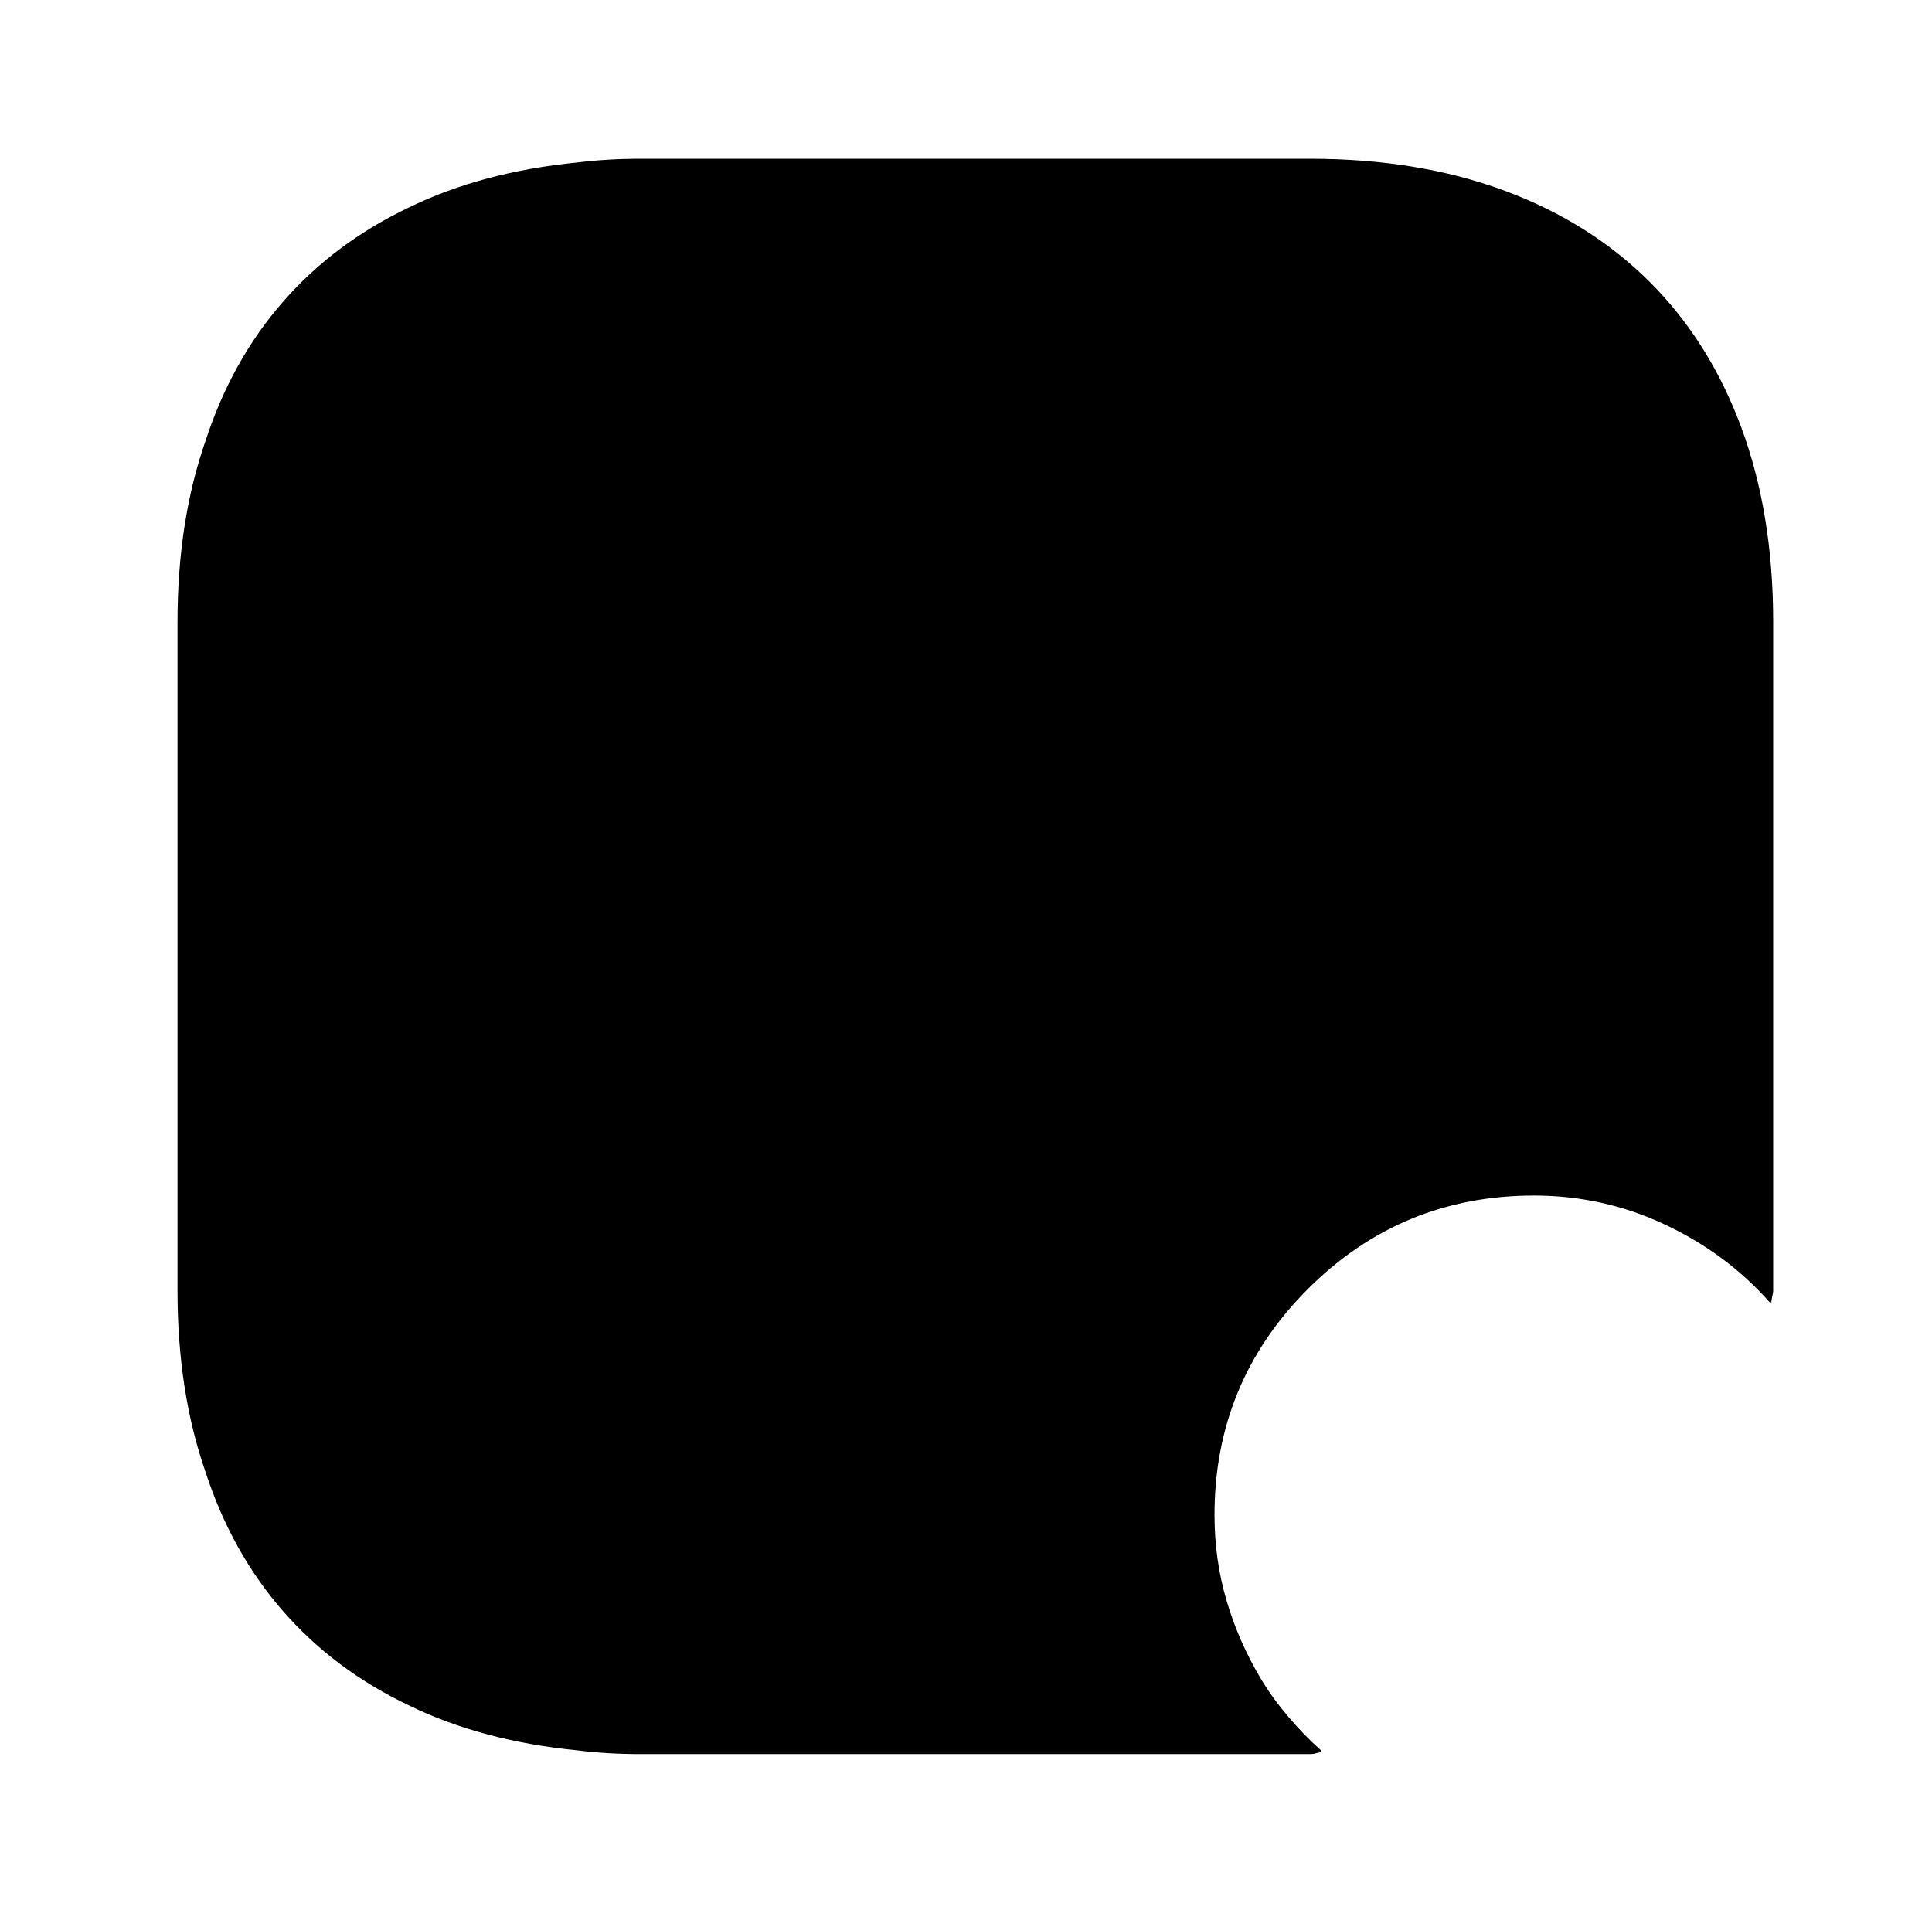 <?xml version="1.0" standalone="no"?>
<!DOCTYPE svg PUBLIC "-//W3C//DTD SVG 1.1//EN" "http://www.w3.org/Graphics/SVG/1.1/DTD/svg11.dtd" >
<svg xmlns="http://www.w3.org/2000/svg" xmlns:xlink="http://www.w3.org/1999/xlink" version="1.1" viewBox="-10 0 1034 1024">
   <path fill="currentColor"
d="M697 937q-9 -8 -17.5 -18t-14.5 -20q-12 -20 -18.5 -42t-6.5 -46q0 -71 50 -121t121 -50q37 0 70 15.5t56 41.5q1 0 1 0.5v0.5q0 -2 0.5 -4t0.5 -3v-358q0 -58 -17 -104t-49 -78t-78 -49t-104 -17h-358q-9 0 -17.5 0.5t-16.5 1.5q-51 5 -90 24q-40 19 -67.5 50.5
t-41.5 74.5q-15 43 -15 97v358q0 54 15 97q14 43 41.5 74.5t67.5 50.5q39 19 90 24q8 1 16.5 1.5t17.5 0.5h358q2 0 3.5 -0.5t3.5 -0.5h-0.5t-0.5 -1v0z" />
</svg>
